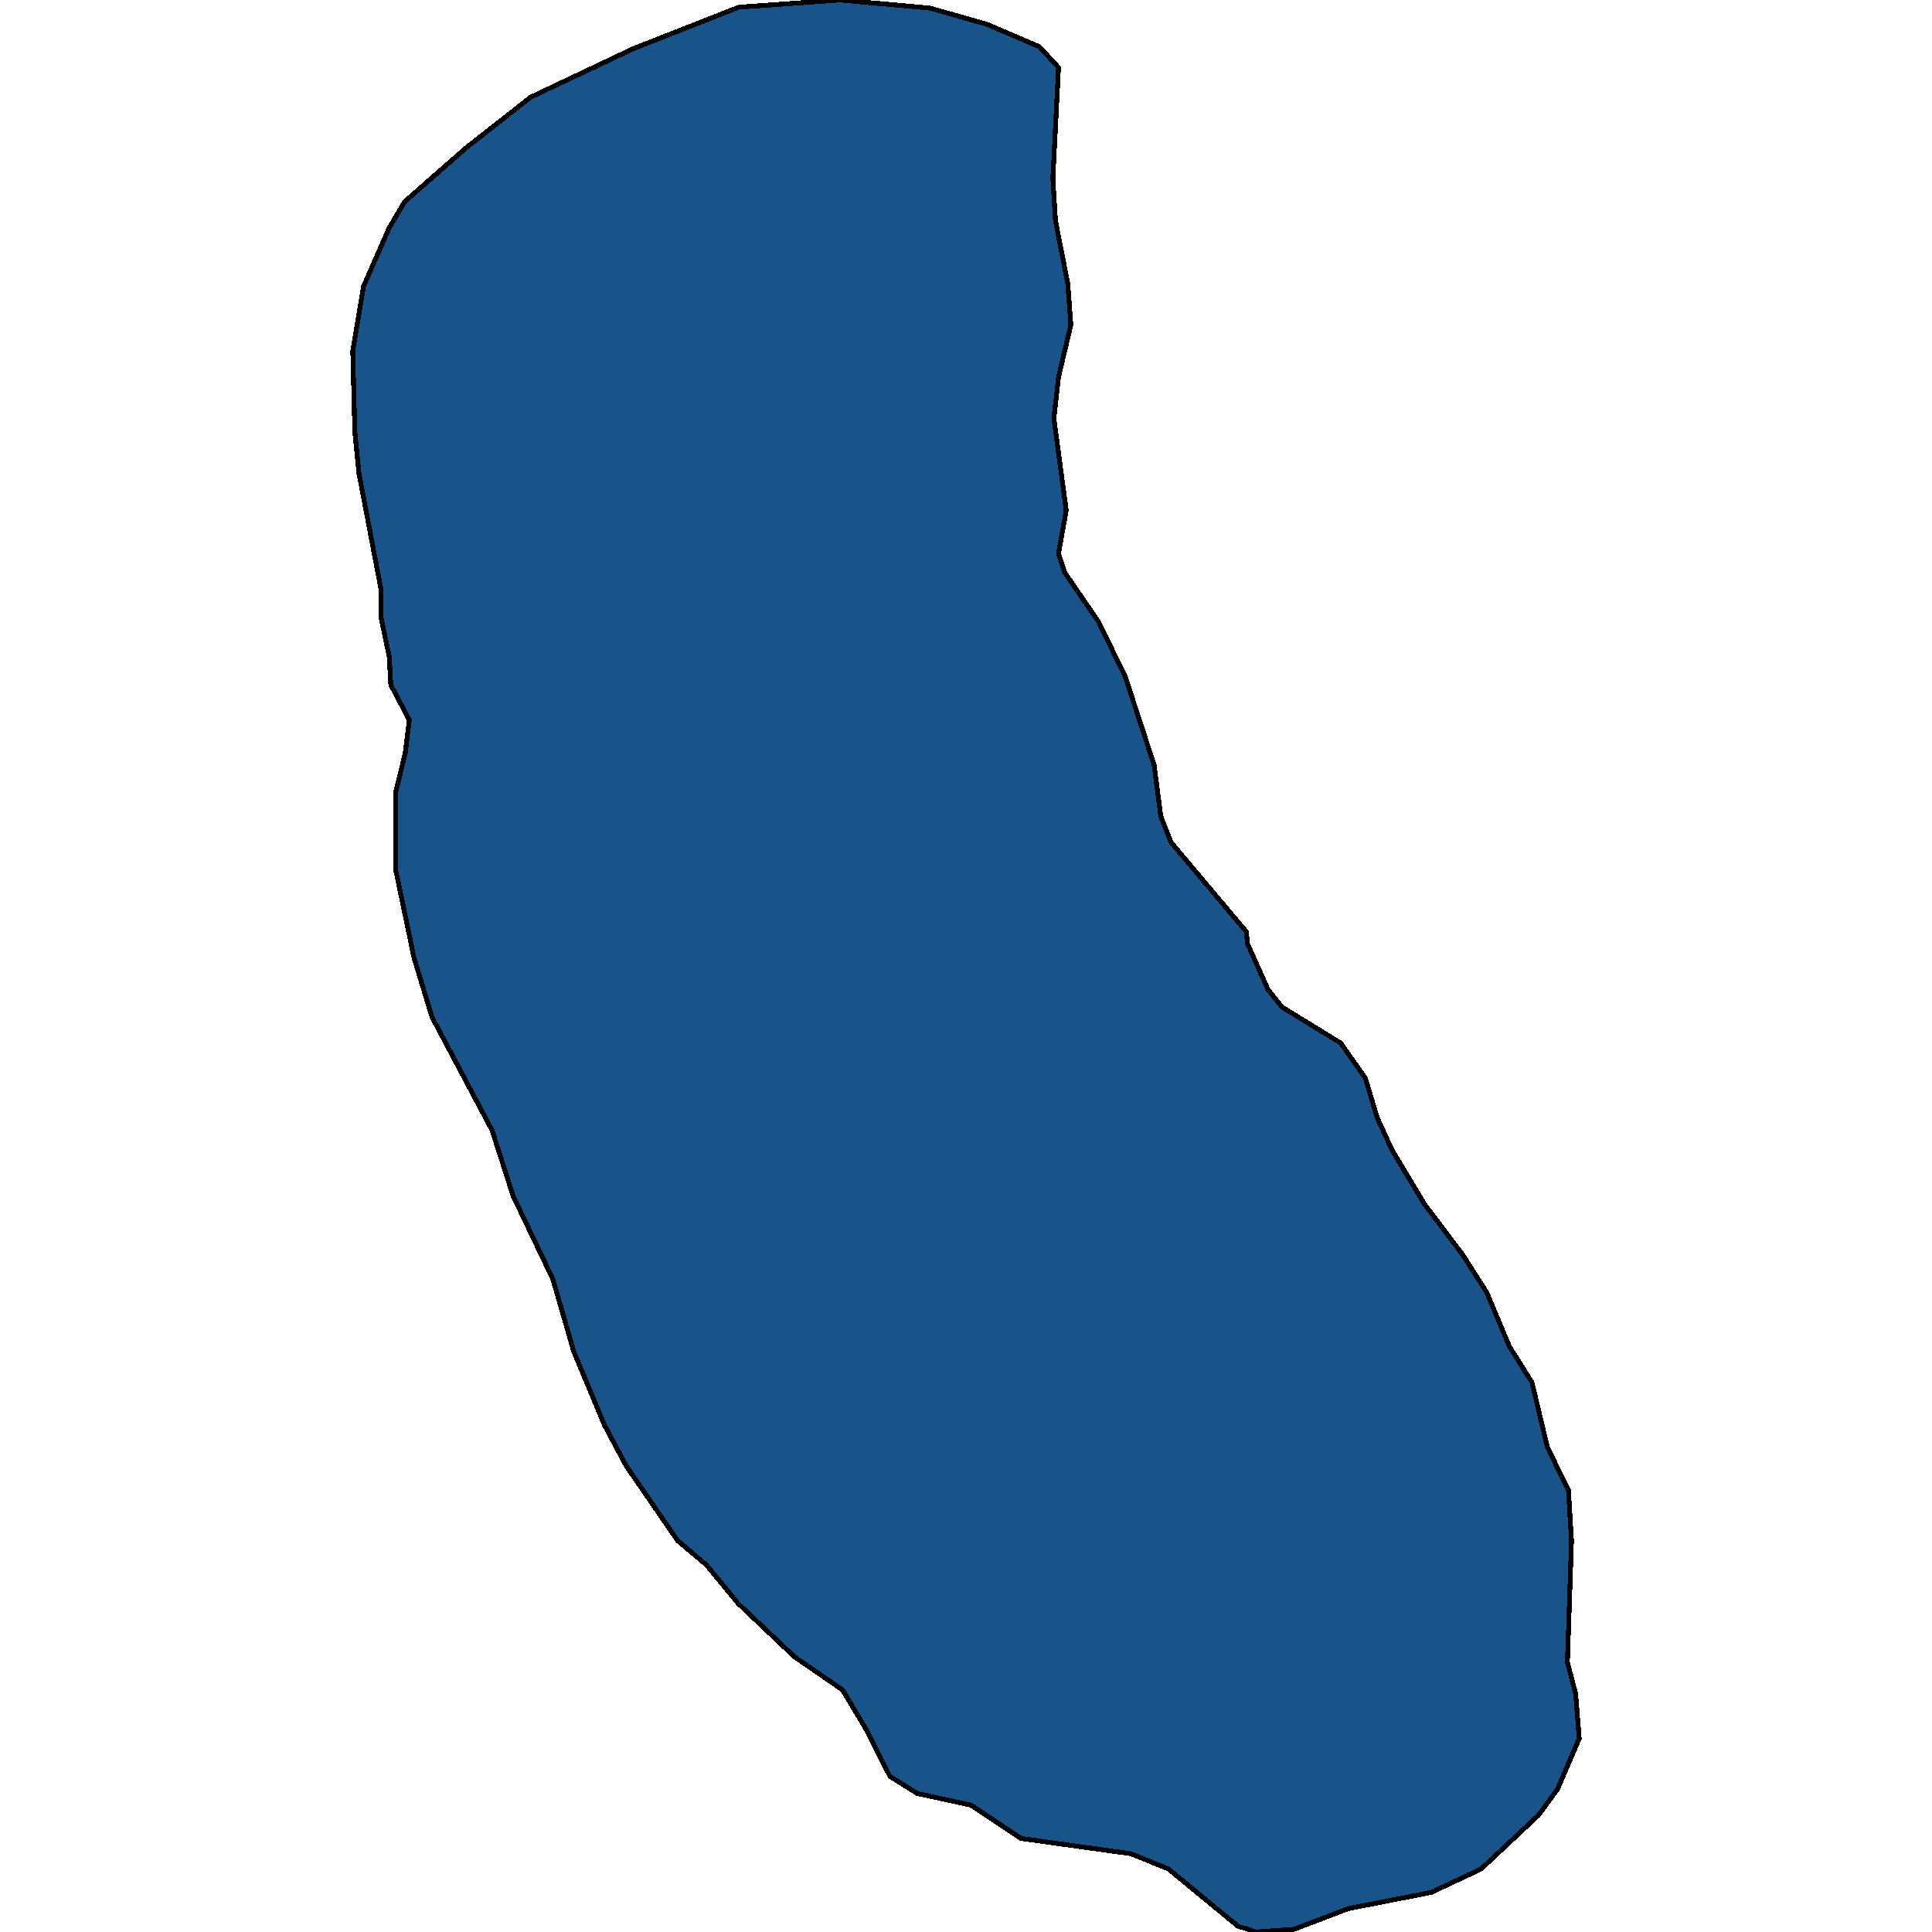 <svg xmlns="http://www.w3.org/2000/svg" width="400" height="400"><path style="stroke: black; fill: #18548a; shape-rendering: crispEdges; stroke-width: 1px;" d="M152.962,1.491L173.927,0L192.55,1.677L204.363,5.032L215.218,9.69L219.156,13.977L217.985,36.898L218.517,45.656L221.071,58.7L221.71,67.272L219.156,78.079L218.198,86.651L220.752,105.657L219.156,114.6L220.433,118.513L227.457,128.761L232.991,140.127L238.95,158.386L240.334,169.006L242.462,174.409L258,192.854L258.319,195.462L262.576,204.964L265.449,208.504L277.581,215.956L282.69,223.222L285.137,231.419L288.224,238.126L294.928,249.303L302.803,259.736L307.805,267.56L312.488,278.737L317.17,286.189L320.363,299.601L324.726,308.543L325.365,318.974L324.513,344.121L326.216,350.64L326.961,359.954L322.491,370.385L318.554,375.786L306.635,386.962L296.312,391.805L279.178,395.157L267.897,399.441L259.915,400L257.893,399.255L256.404,398.882L241.93,386.962L234.161,383.796L211.387,380.629L201.064,373.737L189.89,371.316L184.25,367.777L179.673,358.65L174.459,349.895L164.455,343.003L152.855,332.013L146.257,324.004L140.297,318.974L129.655,303.513L125.186,295.13L118.8,279.855L114.437,264.766L106.242,247.627L101.879,234.027L89.428,210.553L85.703,198.257L81.872,179.812L81.978,163.789L83.894,155.964L84.745,149.07L80.914,141.804L80.595,136.028L78.892,127.83L78.892,122.054L74.316,98.017L73.465,89.446L73.039,72.676L75.274,59.259L80.595,47.147L83.787,41.743L96.558,30.562L109.861,20.126L131.145,10.063Z"></path></svg>